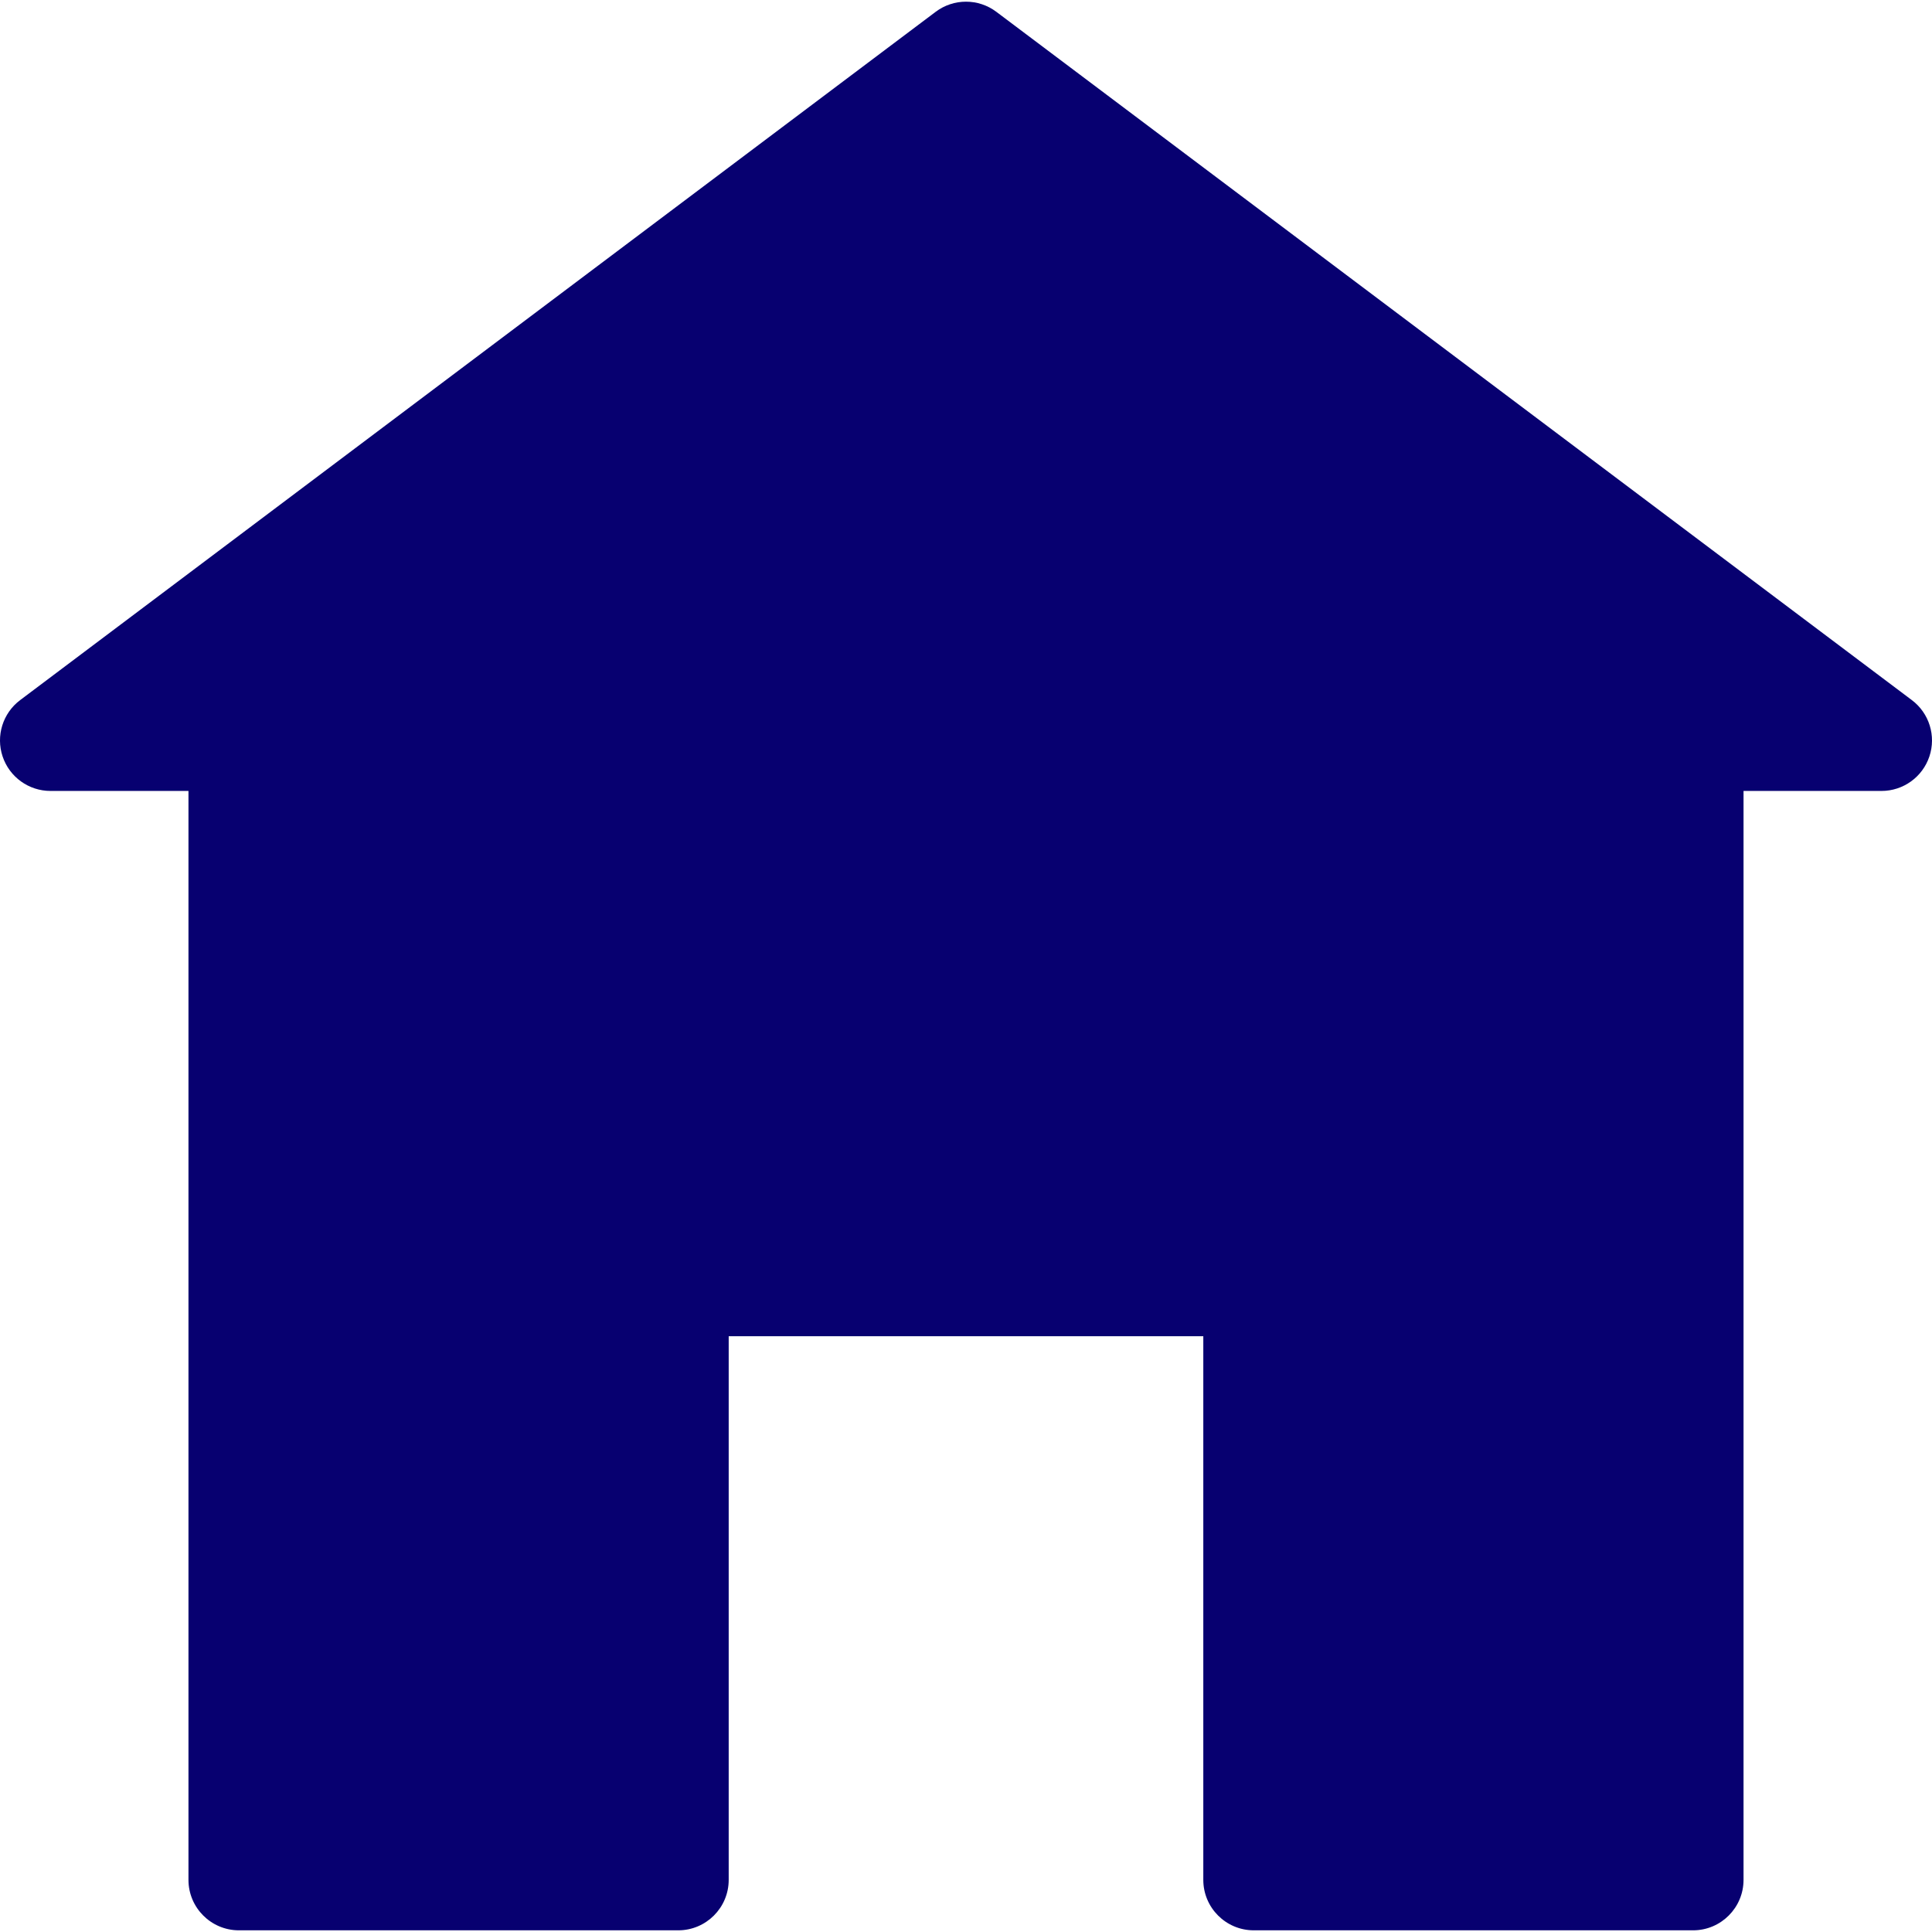 <!DOCTYPE svg PUBLIC "-//W3C//DTD SVG 1.1//EN" "http://www.w3.org/Graphics/SVG/1.1/DTD/svg11.dtd">
<svg version="1.1" id="IconsRepoEditor" xmlns="http://www.w3.org/2000/svg" xmlns:xlink="http://www.w3.org/1999/xlink" x="0px" y="0px" width="100px" height="100px" viewBox="0 0 95.664 95.664" style="enable-background:new 0 0 95.664 95.664;" xml:space="preserve" fill="#070070" stroke="#070070" stroke-width="0">
<g id="IconsRepo_bgCarrier"/> <path d="M94.666,34.666L49.334,0.585c-0.889-0.669-2.115-0.669-3.004,0L0.998,34.666c-0.86,0.646-1.21,1.77-0.869,2.79 c0.341,1.02,1.296,1.708,2.371,1.708h6.832v53.917c0,1.381,1.119,2.5,2.5,2.5h21.75c1.381,0,2.5-1.119,2.5-2.5V66.165h23.5v26.916 c0,1.381,1.119,2.5,2.5,2.5h21.75c1.381,0,2.5-1.119,2.5-2.5V39.164h6.832c1.075,0,2.03-0.688,2.371-1.708 C95.876,36.436,95.526,35.312,94.666,34.666z"/> </svg>